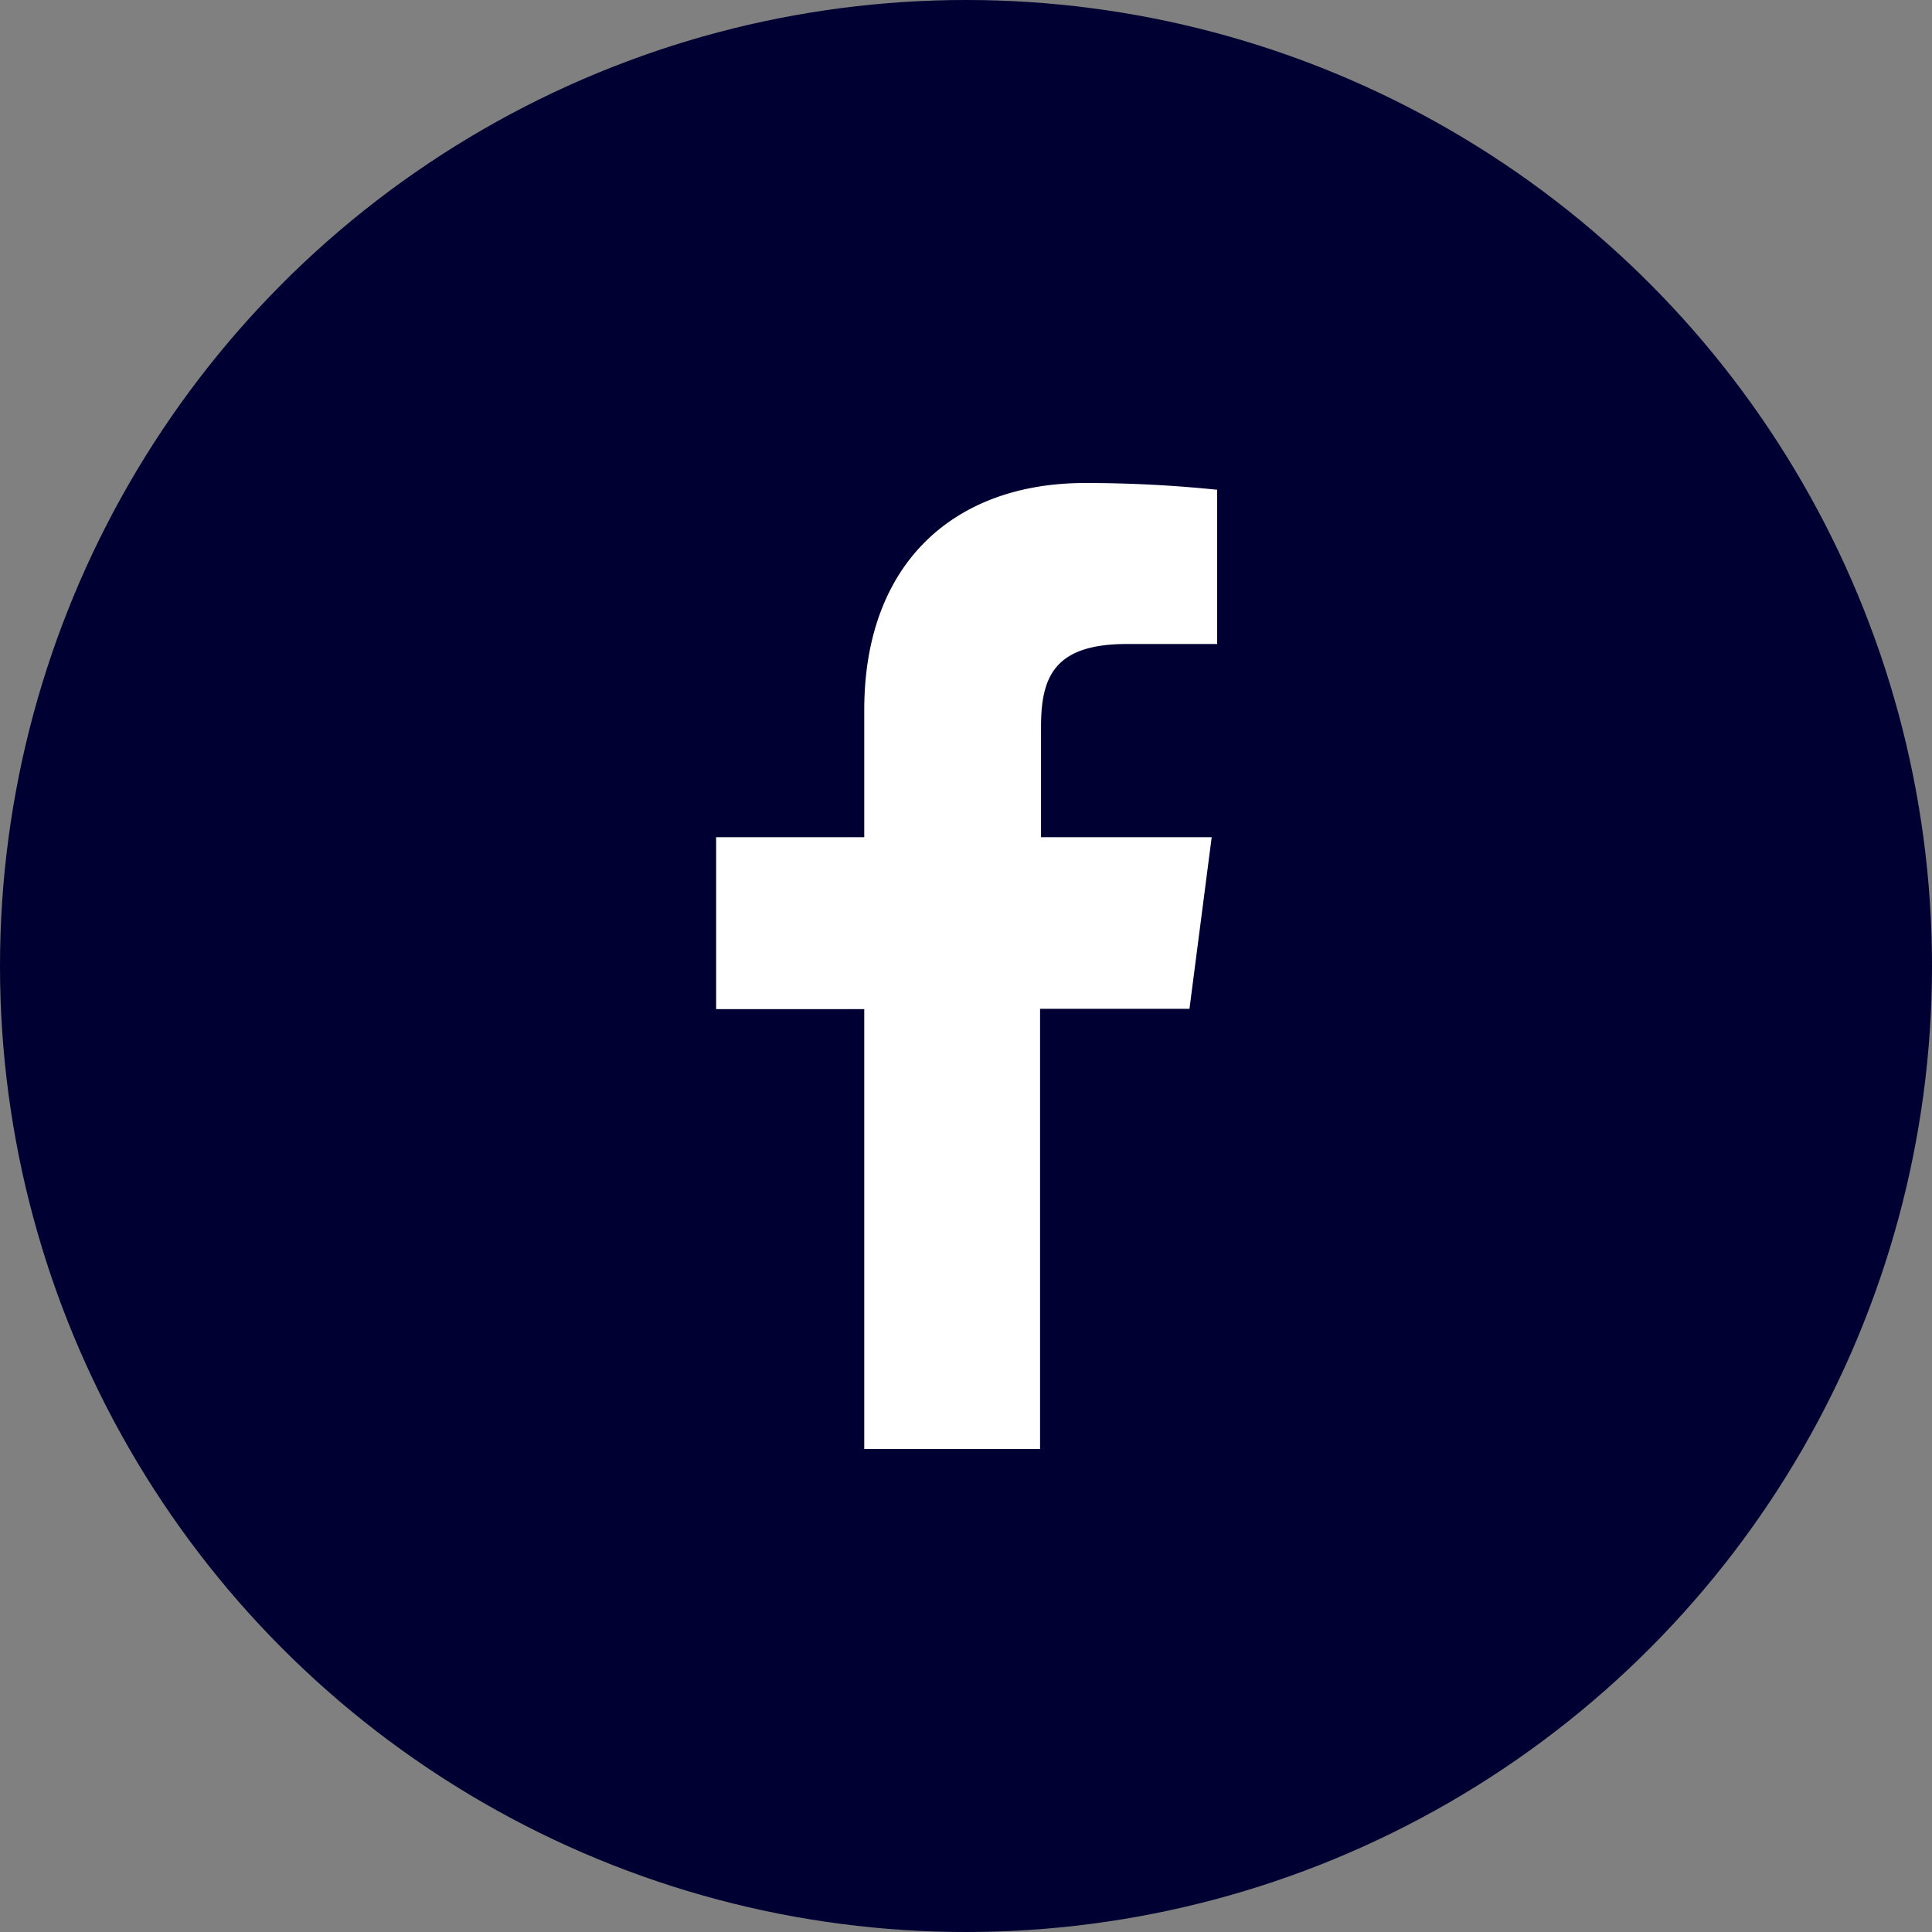 <svg xmlns="http://www.w3.org/2000/svg" viewBox="0 0 60 60">
	<rect x="0" y="0" width="60" height="60" fill="#808080" stroke="none"/>
	<defs>
		<style>
			.cls-1{fill:#000032;}
			.cls-2{fill:#fff;}
		</style>
	</defs>
	<g>
		<circle class="cls-1" cx="30" cy="30" r="30"/>
		<path class="cls-2" d="M35,20h2.8V15.21a40.06,40.06,0,0,0-4.1-.21c-4.07,0-6.86,2.49-6.86,7.05V26h-4.6v5.34h4.6V45H32.3V31.33h4.64L37.63,26h-5.3V22.57C32.33,21,32.76,20,35,20Z"/>
	</g>
</svg>

